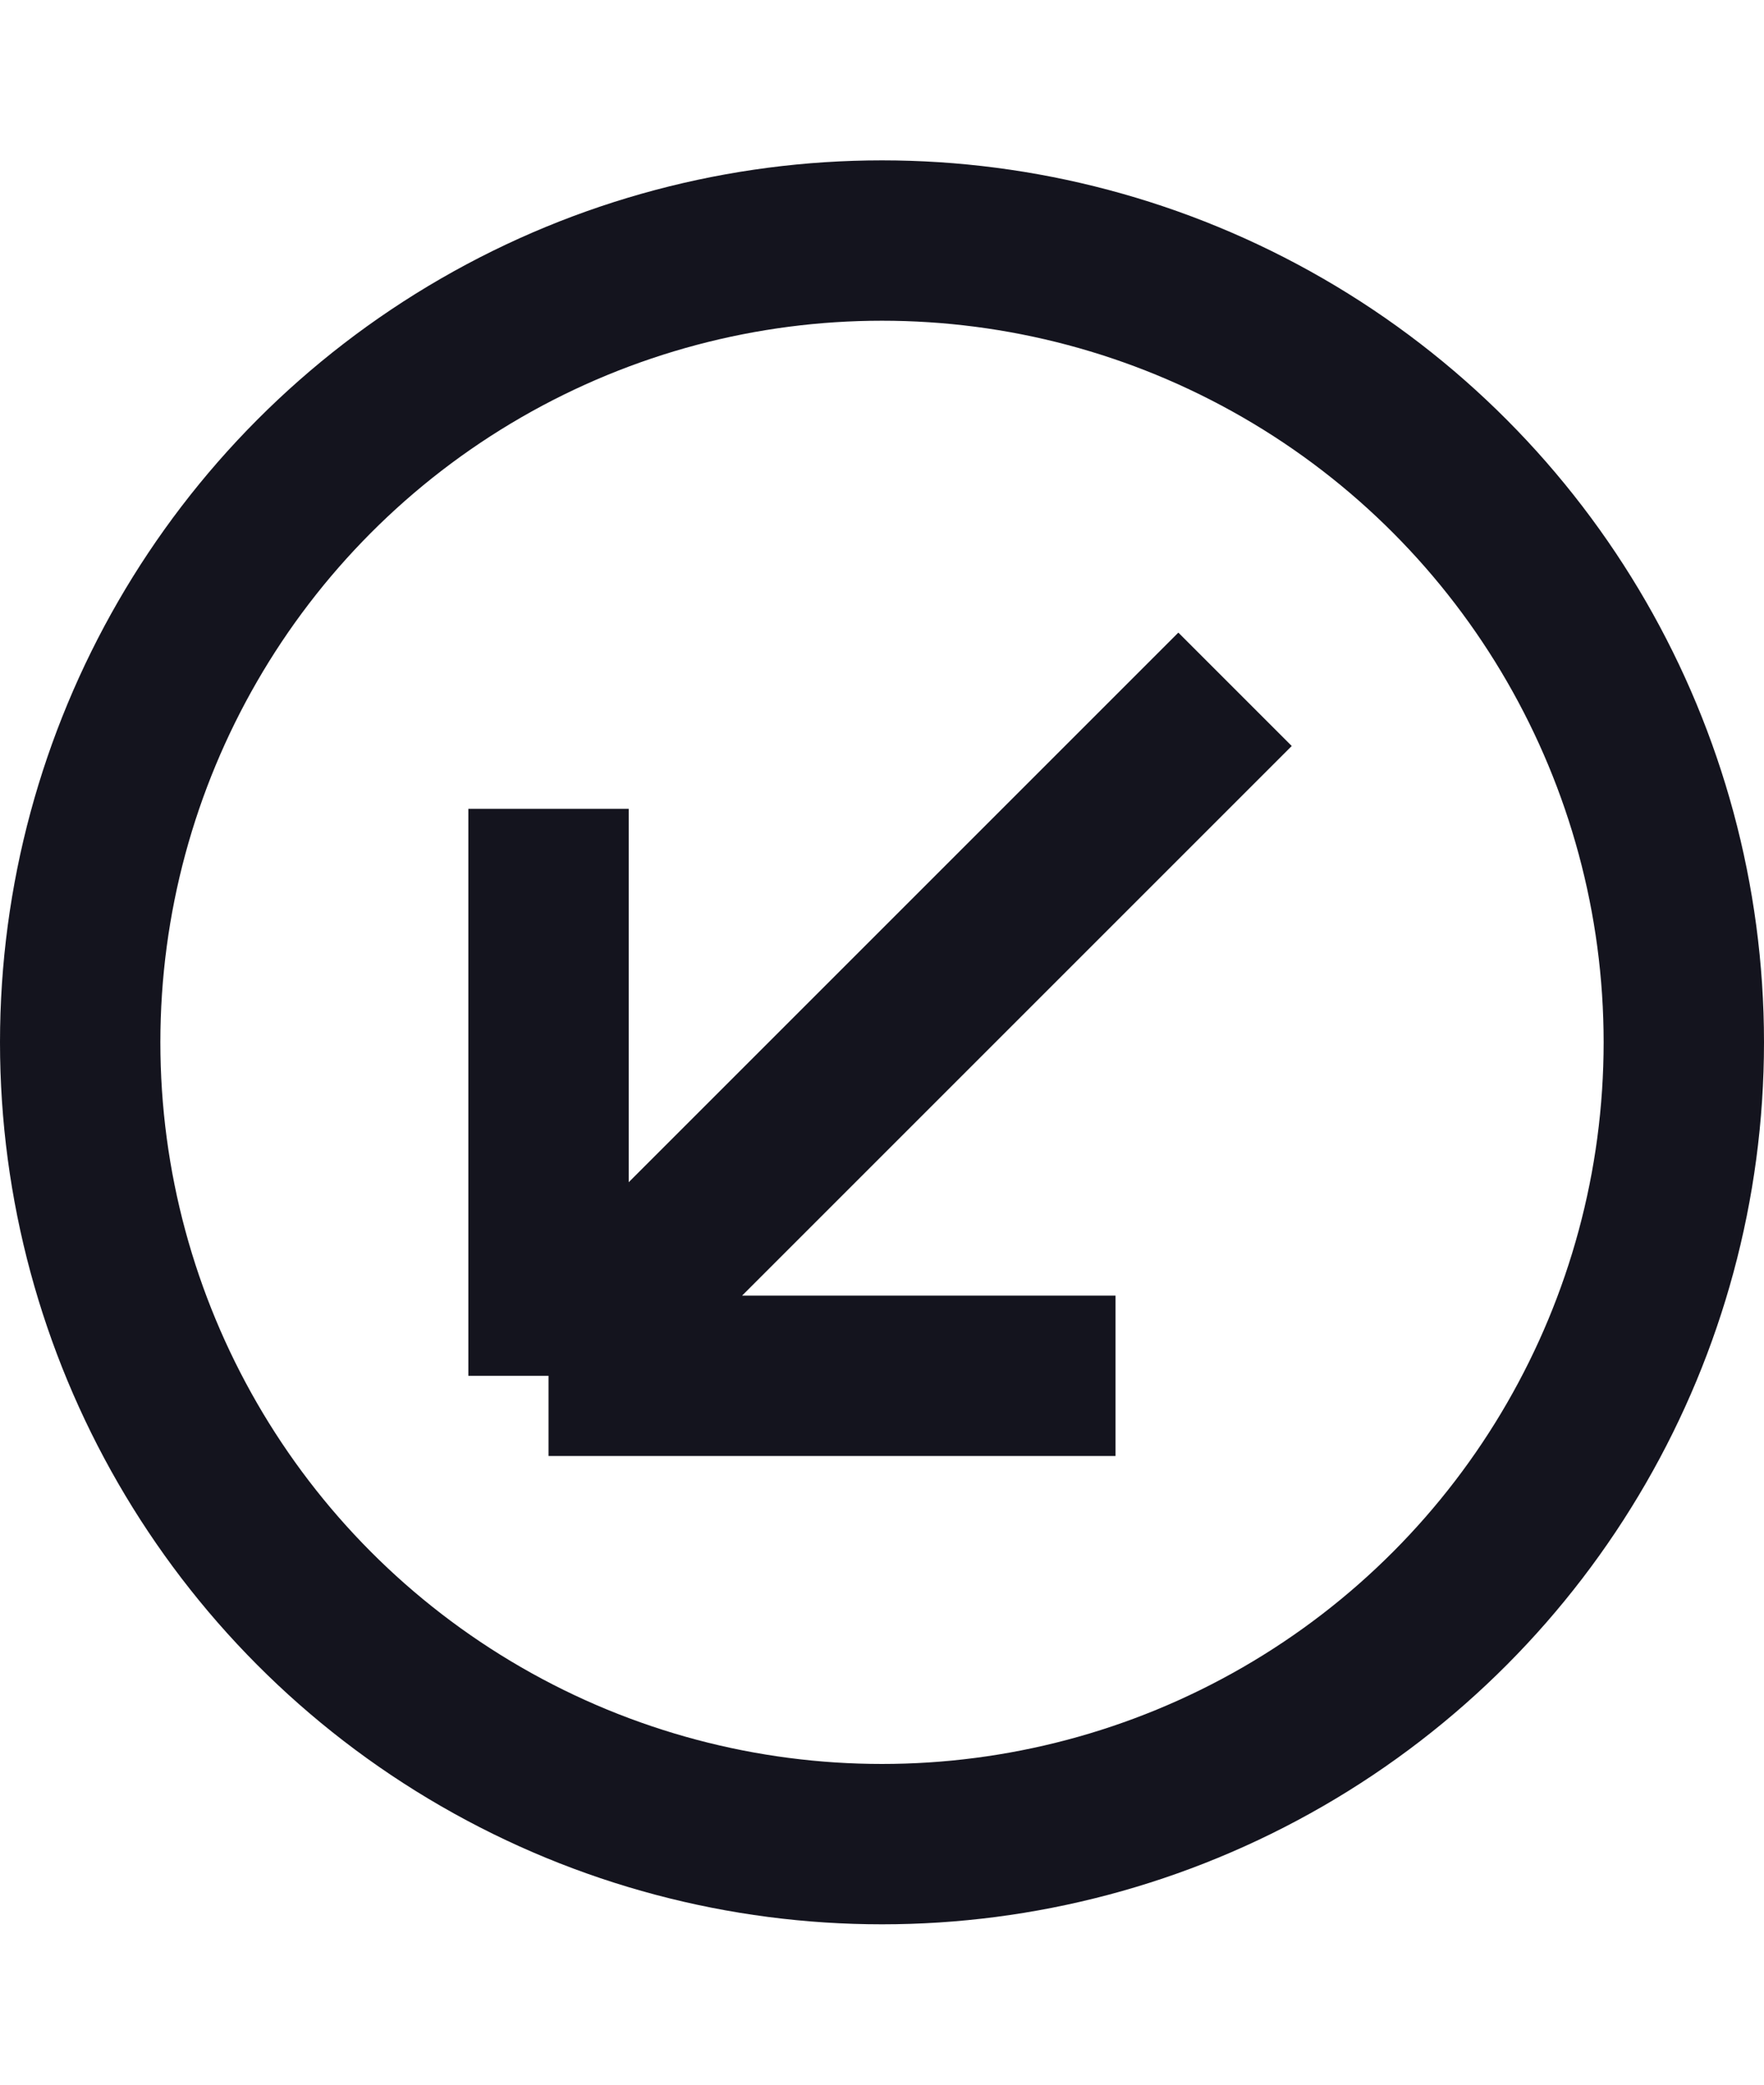 <?xml version="1.0" encoding="UTF-8"?> <svg xmlns="http://www.w3.org/2000/svg" width="22" height="26" viewBox="0 0 22 26" fill="none"> <circle cx="11" cy="13" r="10" stroke="#14141E" stroke-width="2"></circle> <path d="M6.841 17.159V10.088M6.841 17.159H13.912M6.841 17.159L15.403 8.597" stroke="#14141E" stroke-width="2"></path> </svg> 